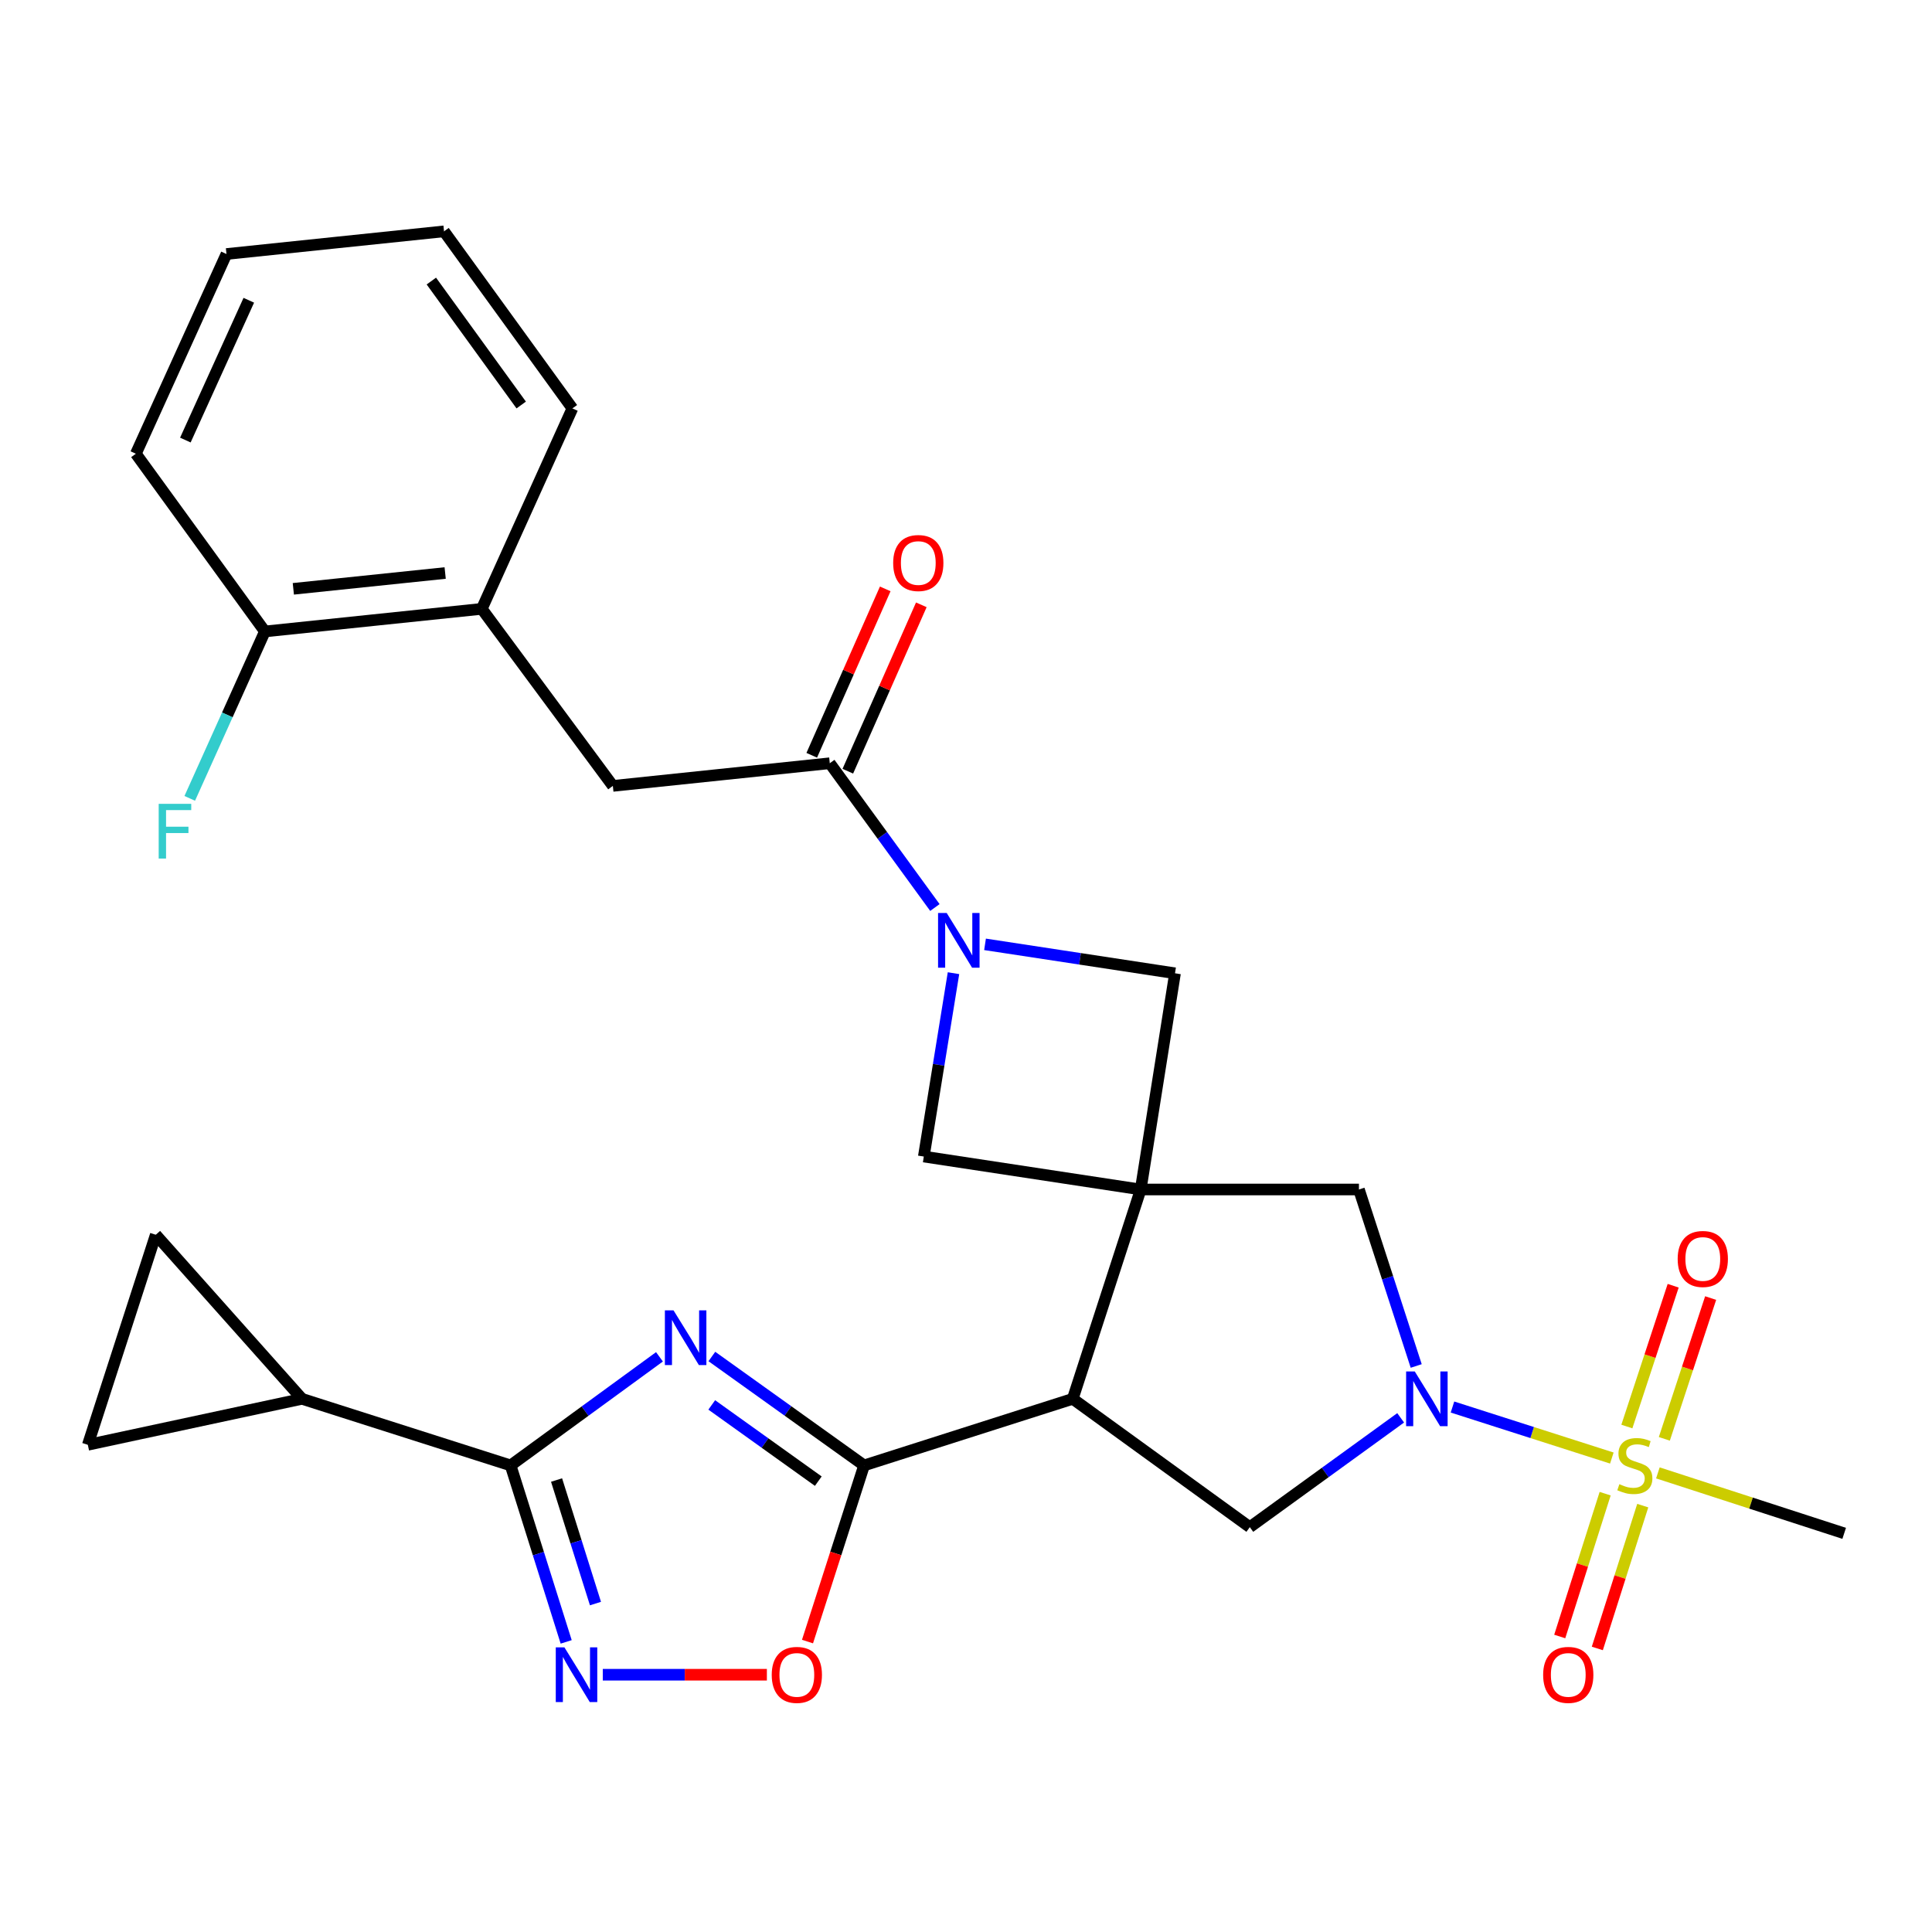 <?xml version='1.0' encoding='iso-8859-1'?>
<svg version='1.1' baseProfile='full'
              xmlns='http://www.w3.org/2000/svg'
                      xmlns:rdkit='http://www.rdkit.org/xml'
                      xmlns:xlink='http://www.w3.org/1999/xlink'
                  xml:space='preserve'
width='1000px' height='1000px' viewBox='0 0 1000 1000'>
<!-- END OF HEADER -->
<rect style='opacity:1.0;fill:#FFFFFF;stroke:none' width='1000' height='1000' x='0' y='0'> </rect>
<path class='bond-2' d='M 590.424,615.678 L 555.25,724.034' style='fill:none;fill-rule:evenodd;stroke:#000000;stroke-width:6px;stroke-linecap:butt;stroke-linejoin:miter;stroke-opacity:1' />
<path class='bond-11' d='M 590.424,615.678 L 703.385,615.678' style='fill:none;fill-rule:evenodd;stroke:#000000;stroke-width:6px;stroke-linecap:butt;stroke-linejoin:miter;stroke-opacity:1' />
<path class='bond-12' d='M 590.424,615.678 L 478.154,598.63' style='fill:none;fill-rule:evenodd;stroke:#000000;stroke-width:6px;stroke-linecap:butt;stroke-linejoin:miter;stroke-opacity:1' />
<path class='bond-13' d='M 590.424,615.678 L 608.186,503.772' style='fill:none;fill-rule:evenodd;stroke:#000000;stroke-width:6px;stroke-linecap:butt;stroke-linejoin:miter;stroke-opacity:1' />
<path class='bond-0' d='M 834.284,754.682 L 793.042,741.48' style='fill:none;fill-rule:evenodd;stroke:#CCCC00;stroke-width:6px;stroke-linecap:butt;stroke-linejoin:miter;stroke-opacity:1' />
<path class='bond-0' d='M 793.042,741.48 L 751.8,728.277' style='fill:none;fill-rule:evenodd;stroke:#0000FF;stroke-width:6px;stroke-linecap:butt;stroke-linejoin:miter;stroke-opacity:1' />
<path class='bond-18' d='M 830.824,773.122 L 819.068,810.084' style='fill:none;fill-rule:evenodd;stroke:#CCCC00;stroke-width:6px;stroke-linecap:butt;stroke-linejoin:miter;stroke-opacity:1' />
<path class='bond-18' d='M 819.068,810.084 L 807.312,847.047' style='fill:none;fill-rule:evenodd;stroke:#FF0000;stroke-width:6px;stroke-linecap:butt;stroke-linejoin:miter;stroke-opacity:1' />
<path class='bond-18' d='M 850.281,779.31 L 838.525,816.272' style='fill:none;fill-rule:evenodd;stroke:#CCCC00;stroke-width:6px;stroke-linecap:butt;stroke-linejoin:miter;stroke-opacity:1' />
<path class='bond-18' d='M 838.525,816.272 L 826.769,853.235' style='fill:none;fill-rule:evenodd;stroke:#FF0000;stroke-width:6px;stroke-linecap:butt;stroke-linejoin:miter;stroke-opacity:1' />
<path class='bond-19' d='M 861.456,744.749 L 873.441,708.311' style='fill:none;fill-rule:evenodd;stroke:#CCCC00;stroke-width:6px;stroke-linecap:butt;stroke-linejoin:miter;stroke-opacity:1' />
<path class='bond-19' d='M 873.441,708.311 L 885.426,671.873' style='fill:none;fill-rule:evenodd;stroke:#FF0000;stroke-width:6px;stroke-linecap:butt;stroke-linejoin:miter;stroke-opacity:1' />
<path class='bond-19' d='M 842.062,738.37 L 854.047,701.932' style='fill:none;fill-rule:evenodd;stroke:#CCCC00;stroke-width:6px;stroke-linecap:butt;stroke-linejoin:miter;stroke-opacity:1' />
<path class='bond-19' d='M 854.047,701.932 L 866.031,665.494' style='fill:none;fill-rule:evenodd;stroke:#FF0000;stroke-width:6px;stroke-linecap:butt;stroke-linejoin:miter;stroke-opacity:1' />
<path class='bond-23' d='M 858.117,762.364 L 906.331,778.01' style='fill:none;fill-rule:evenodd;stroke:#CCCC00;stroke-width:6px;stroke-linecap:butt;stroke-linejoin:miter;stroke-opacity:1' />
<path class='bond-23' d='M 906.331,778.01 L 954.545,793.656' style='fill:none;fill-rule:evenodd;stroke:#000000;stroke-width:6px;stroke-linecap:butt;stroke-linejoin:miter;stroke-opacity:1' />
<path class='bond-1' d='M 368.461,702.127 L 407.853,730.31' style='fill:none;fill-rule:evenodd;stroke:#0000FF;stroke-width:6px;stroke-linecap:butt;stroke-linejoin:miter;stroke-opacity:1' />
<path class='bond-1' d='M 407.853,730.31 L 447.245,758.493' style='fill:none;fill-rule:evenodd;stroke:#000000;stroke-width:6px;stroke-linecap:butt;stroke-linejoin:miter;stroke-opacity:1' />
<path class='bond-1' d='M 368.399,727.186 L 395.973,746.915' style='fill:none;fill-rule:evenodd;stroke:#0000FF;stroke-width:6px;stroke-linecap:butt;stroke-linejoin:miter;stroke-opacity:1' />
<path class='bond-1' d='M 395.973,746.915 L 423.548,766.643' style='fill:none;fill-rule:evenodd;stroke:#000000;stroke-width:6px;stroke-linecap:butt;stroke-linejoin:miter;stroke-opacity:1' />
<path class='bond-5' d='M 341.339,702.29 L 302.814,730.392' style='fill:none;fill-rule:evenodd;stroke:#0000FF;stroke-width:6px;stroke-linecap:butt;stroke-linejoin:miter;stroke-opacity:1' />
<path class='bond-5' d='M 302.814,730.392 L 264.288,758.493' style='fill:none;fill-rule:evenodd;stroke:#000000;stroke-width:6px;stroke-linecap:butt;stroke-linejoin:miter;stroke-opacity:1' />
<path class='bond-3' d='M 555.25,724.034 L 447.245,758.493' style='fill:none;fill-rule:evenodd;stroke:#000000;stroke-width:6px;stroke-linecap:butt;stroke-linejoin:miter;stroke-opacity:1' />
<path class='bond-9' d='M 555.25,724.034 L 646.899,790.446' style='fill:none;fill-rule:evenodd;stroke:#000000;stroke-width:6px;stroke-linecap:butt;stroke-linejoin:miter;stroke-opacity:1' />
<path class='bond-10' d='M 447.245,758.493 L 432.602,804.084' style='fill:none;fill-rule:evenodd;stroke:#000000;stroke-width:6px;stroke-linecap:butt;stroke-linejoin:miter;stroke-opacity:1' />
<path class='bond-10' d='M 432.602,804.084 L 417.959,849.674' style='fill:none;fill-rule:evenodd;stroke:#FF0000;stroke-width:6px;stroke-linecap:butt;stroke-linejoin:miter;stroke-opacity:1' />
<path class='bond-4' d='M 733.028,707.027 L 718.207,661.352' style='fill:none;fill-rule:evenodd;stroke:#0000FF;stroke-width:6px;stroke-linecap:butt;stroke-linejoin:miter;stroke-opacity:1' />
<path class='bond-4' d='M 718.207,661.352 L 703.385,615.678' style='fill:none;fill-rule:evenodd;stroke:#000000;stroke-width:6px;stroke-linecap:butt;stroke-linejoin:miter;stroke-opacity:1' />
<path class='bond-30' d='M 724.978,733.867 L 685.938,762.157' style='fill:none;fill-rule:evenodd;stroke:#0000FF;stroke-width:6px;stroke-linecap:butt;stroke-linejoin:miter;stroke-opacity:1' />
<path class='bond-30' d='M 685.938,762.157 L 646.899,790.446' style='fill:none;fill-rule:evenodd;stroke:#000000;stroke-width:6px;stroke-linecap:butt;stroke-linejoin:miter;stroke-opacity:1' />
<path class='bond-14' d='M 264.288,758.493 L 156.306,724.034' style='fill:none;fill-rule:evenodd;stroke:#000000;stroke-width:6px;stroke-linecap:butt;stroke-linejoin:miter;stroke-opacity:1' />
<path class='bond-31' d='M 264.288,758.493 L 278.671,804.166' style='fill:none;fill-rule:evenodd;stroke:#000000;stroke-width:6px;stroke-linecap:butt;stroke-linejoin:miter;stroke-opacity:1' />
<path class='bond-31' d='M 278.671,804.166 L 293.054,849.839' style='fill:none;fill-rule:evenodd;stroke:#0000FF;stroke-width:6px;stroke-linecap:butt;stroke-linejoin:miter;stroke-opacity:1' />
<path class='bond-31' d='M 288.077,766.063 L 298.145,798.034' style='fill:none;fill-rule:evenodd;stroke:#000000;stroke-width:6px;stroke-linecap:butt;stroke-linejoin:miter;stroke-opacity:1' />
<path class='bond-31' d='M 298.145,798.034 L 308.213,830.004' style='fill:none;fill-rule:evenodd;stroke:#0000FF;stroke-width:6px;stroke-linecap:butt;stroke-linejoin:miter;stroke-opacity:1' />
<path class='bond-6' d='M 509.85,488.791 L 559.018,496.281' style='fill:none;fill-rule:evenodd;stroke:#0000FF;stroke-width:6px;stroke-linecap:butt;stroke-linejoin:miter;stroke-opacity:1' />
<path class='bond-6' d='M 559.018,496.281 L 608.186,503.772' style='fill:none;fill-rule:evenodd;stroke:#000000;stroke-width:6px;stroke-linecap:butt;stroke-linejoin:miter;stroke-opacity:1' />
<path class='bond-8' d='M 483.898,469.728 L 456.696,432.39' style='fill:none;fill-rule:evenodd;stroke:#0000FF;stroke-width:6px;stroke-linecap:butt;stroke-linejoin:miter;stroke-opacity:1' />
<path class='bond-8' d='M 456.696,432.39 L 429.494,395.052' style='fill:none;fill-rule:evenodd;stroke:#000000;stroke-width:6px;stroke-linecap:butt;stroke-linejoin:miter;stroke-opacity:1' />
<path class='bond-29' d='M 493.527,503.718 L 485.841,551.174' style='fill:none;fill-rule:evenodd;stroke:#0000FF;stroke-width:6px;stroke-linecap:butt;stroke-linejoin:miter;stroke-opacity:1' />
<path class='bond-29' d='M 485.841,551.174 L 478.154,598.63' style='fill:none;fill-rule:evenodd;stroke:#000000;stroke-width:6px;stroke-linecap:butt;stroke-linejoin:miter;stroke-opacity:1' />
<path class='bond-7' d='M 311.998,866.838 L 354.466,866.838' style='fill:none;fill-rule:evenodd;stroke:#0000FF;stroke-width:6px;stroke-linecap:butt;stroke-linejoin:miter;stroke-opacity:1' />
<path class='bond-7' d='M 354.466,866.838 L 396.935,866.838' style='fill:none;fill-rule:evenodd;stroke:#FF0000;stroke-width:6px;stroke-linecap:butt;stroke-linejoin:miter;stroke-opacity:1' />
<path class='bond-17' d='M 429.494,395.052 L 317.213,406.78' style='fill:none;fill-rule:evenodd;stroke:#000000;stroke-width:6px;stroke-linecap:butt;stroke-linejoin:miter;stroke-opacity:1' />
<path class='bond-21' d='M 438.832,399.177 L 457.853,356.116' style='fill:none;fill-rule:evenodd;stroke:#000000;stroke-width:6px;stroke-linecap:butt;stroke-linejoin:miter;stroke-opacity:1' />
<path class='bond-21' d='M 457.853,356.116 L 476.873,313.054' style='fill:none;fill-rule:evenodd;stroke:#FF0000;stroke-width:6px;stroke-linecap:butt;stroke-linejoin:miter;stroke-opacity:1' />
<path class='bond-21' d='M 420.156,390.928 L 439.177,347.866' style='fill:none;fill-rule:evenodd;stroke:#000000;stroke-width:6px;stroke-linecap:butt;stroke-linejoin:miter;stroke-opacity:1' />
<path class='bond-21' d='M 439.177,347.866 L 458.197,304.805' style='fill:none;fill-rule:evenodd;stroke:#FF0000;stroke-width:6px;stroke-linecap:butt;stroke-linejoin:miter;stroke-opacity:1' />
<path class='bond-15' d='M 156.306,724.034 L 80.628,639.112' style='fill:none;fill-rule:evenodd;stroke:#000000;stroke-width:6px;stroke-linecap:butt;stroke-linejoin:miter;stroke-opacity:1' />
<path class='bond-16' d='M 156.306,724.034 L 45.455,747.831' style='fill:none;fill-rule:evenodd;stroke:#000000;stroke-width:6px;stroke-linecap:butt;stroke-linejoin:miter;stroke-opacity:1' />
<path class='bond-32' d='M 80.628,639.112 L 45.455,747.831' style='fill:none;fill-rule:evenodd;stroke:#000000;stroke-width:6px;stroke-linecap:butt;stroke-linejoin:miter;stroke-opacity:1' />
<path class='bond-20' d='M 317.213,406.78 L 249.373,315.143' style='fill:none;fill-rule:evenodd;stroke:#000000;stroke-width:6px;stroke-linecap:butt;stroke-linejoin:miter;stroke-opacity:1' />
<path class='bond-22' d='M 249.373,315.143 L 137.103,326.837' style='fill:none;fill-rule:evenodd;stroke:#000000;stroke-width:6px;stroke-linecap:butt;stroke-linejoin:miter;stroke-opacity:1' />
<path class='bond-22' d='M 230.417,296.59 L 151.828,304.776' style='fill:none;fill-rule:evenodd;stroke:#000000;stroke-width:6px;stroke-linecap:butt;stroke-linejoin:miter;stroke-opacity:1' />
<path class='bond-25' d='M 249.373,315.143 L 296.275,211.392' style='fill:none;fill-rule:evenodd;stroke:#000000;stroke-width:6px;stroke-linecap:butt;stroke-linejoin:miter;stroke-opacity:1' />
<path class='bond-24' d='M 137.103,326.837 L 117.659,370.034' style='fill:none;fill-rule:evenodd;stroke:#000000;stroke-width:6px;stroke-linecap:butt;stroke-linejoin:miter;stroke-opacity:1' />
<path class='bond-24' d='M 117.659,370.034 L 98.214,413.231' style='fill:none;fill-rule:evenodd;stroke:#33CCCC;stroke-width:6px;stroke-linecap:butt;stroke-linejoin:miter;stroke-opacity:1' />
<path class='bond-26' d='M 137.103,326.837 L 70.318,234.849' style='fill:none;fill-rule:evenodd;stroke:#000000;stroke-width:6px;stroke-linecap:butt;stroke-linejoin:miter;stroke-opacity:1' />
<path class='bond-27' d='M 296.275,211.392 L 229.829,119.743' style='fill:none;fill-rule:evenodd;stroke:#000000;stroke-width:6px;stroke-linecap:butt;stroke-linejoin:miter;stroke-opacity:1' />
<path class='bond-27' d='M 269.778,209.629 L 223.267,145.475' style='fill:none;fill-rule:evenodd;stroke:#000000;stroke-width:6px;stroke-linecap:butt;stroke-linejoin:miter;stroke-opacity:1' />
<path class='bond-33' d='M 70.318,234.849 L 117.22,131.472' style='fill:none;fill-rule:evenodd;stroke:#000000;stroke-width:6px;stroke-linecap:butt;stroke-linejoin:miter;stroke-opacity:1' />
<path class='bond-33' d='M 95.946,227.777 L 128.777,155.414' style='fill:none;fill-rule:evenodd;stroke:#000000;stroke-width:6px;stroke-linecap:butt;stroke-linejoin:miter;stroke-opacity:1' />
<path class='bond-28' d='M 229.829,119.743 L 117.22,131.472' style='fill:none;fill-rule:evenodd;stroke:#000000;stroke-width:6px;stroke-linecap:butt;stroke-linejoin:miter;stroke-opacity:1' />
<path  class='atom-1' d='M 838.189 768.213
Q 838.509 768.333, 839.829 768.893
Q 841.149 769.453, 842.589 769.813
Q 844.069 770.133, 845.509 770.133
Q 848.189 770.133, 849.749 768.853
Q 851.309 767.533, 851.309 765.253
Q 851.309 763.693, 850.509 762.733
Q 849.749 761.773, 848.549 761.253
Q 847.349 760.733, 845.349 760.133
Q 842.829 759.373, 841.309 758.653
Q 839.829 757.933, 838.749 756.413
Q 837.709 754.893, 837.709 752.333
Q 837.709 748.773, 840.109 746.573
Q 842.549 744.373, 847.349 744.373
Q 850.629 744.373, 854.349 745.933
L 853.429 749.013
Q 850.029 747.613, 847.469 747.613
Q 844.709 747.613, 843.189 748.773
Q 841.669 749.893, 841.709 751.853
Q 841.709 753.373, 842.469 754.293
Q 843.269 755.213, 844.389 755.733
Q 845.549 756.253, 847.469 756.853
Q 850.029 757.653, 851.549 758.453
Q 853.069 759.253, 854.149 760.893
Q 855.269 762.493, 855.269 765.253
Q 855.269 769.173, 852.629 771.293
Q 850.029 773.373, 845.669 773.373
Q 843.149 773.373, 841.229 772.813
Q 839.349 772.293, 837.109 771.373
L 838.189 768.213
' fill='#CCCC00'/>
<path  class='atom-2' d='M 348.622 678.251
L 357.902 693.251
Q 358.822 694.731, 360.302 697.411
Q 361.782 700.091, 361.862 700.251
L 361.862 678.251
L 365.622 678.251
L 365.622 706.571
L 361.742 706.571
L 351.782 690.171
Q 350.622 688.251, 349.382 686.051
Q 348.182 683.851, 347.822 683.171
L 347.822 706.571
L 344.142 706.571
L 344.142 678.251
L 348.622 678.251
' fill='#0000FF'/>
<path  class='atom-5' d='M 732.287 709.874
L 741.567 724.874
Q 742.487 726.354, 743.967 729.034
Q 745.447 731.714, 745.527 731.874
L 745.527 709.874
L 749.287 709.874
L 749.287 738.194
L 745.407 738.194
L 735.447 721.794
Q 734.287 719.874, 733.047 717.674
Q 731.847 715.474, 731.487 714.794
L 731.487 738.194
L 727.807 738.194
L 727.807 709.874
L 732.287 709.874
' fill='#0000FF'/>
<path  class='atom-7' d='M 490.02 472.564
L 499.3 487.564
Q 500.22 489.044, 501.7 491.724
Q 503.18 494.404, 503.26 494.564
L 503.26 472.564
L 507.02 472.564
L 507.02 500.884
L 503.14 500.884
L 493.18 484.484
Q 492.02 482.564, 490.78 480.364
Q 489.58 478.164, 489.22 477.484
L 489.22 500.884
L 485.54 500.884
L 485.54 472.564
L 490.02 472.564
' fill='#0000FF'/>
<path  class='atom-8' d='M 292.147 852.678
L 301.427 867.678
Q 302.347 869.158, 303.827 871.838
Q 305.307 874.518, 305.387 874.678
L 305.387 852.678
L 309.147 852.678
L 309.147 880.998
L 305.267 880.998
L 295.307 864.598
Q 294.147 862.678, 292.907 860.478
Q 291.707 858.278, 291.347 857.598
L 291.347 880.998
L 287.667 880.998
L 287.667 852.678
L 292.147 852.678
' fill='#0000FF'/>
<path  class='atom-11' d='M 399.446 866.918
Q 399.446 860.118, 402.806 856.318
Q 406.166 852.518, 412.446 852.518
Q 418.726 852.518, 422.086 856.318
Q 425.446 860.118, 425.446 866.918
Q 425.446 873.798, 422.046 877.718
Q 418.646 881.598, 412.446 881.598
Q 406.206 881.598, 402.806 877.718
Q 399.446 873.838, 399.446 866.918
M 412.446 878.398
Q 416.766 878.398, 419.086 875.518
Q 421.446 872.598, 421.446 866.918
Q 421.446 861.358, 419.086 858.558
Q 416.766 855.718, 412.446 855.718
Q 408.126 855.718, 405.766 858.518
Q 403.446 861.318, 403.446 866.918
Q 403.446 872.638, 405.766 875.518
Q 408.126 878.398, 412.446 878.398
' fill='#FF0000'/>
<path  class='atom-19' d='M 798.73 866.918
Q 798.73 860.118, 802.09 856.318
Q 805.45 852.518, 811.73 852.518
Q 818.01 852.518, 821.37 856.318
Q 824.73 860.118, 824.73 866.918
Q 824.73 873.798, 821.33 877.718
Q 817.93 881.598, 811.73 881.598
Q 805.49 881.598, 802.09 877.718
Q 798.73 873.838, 798.73 866.918
M 811.73 878.398
Q 816.05 878.398, 818.37 875.518
Q 820.73 872.598, 820.73 866.918
Q 820.73 861.358, 818.37 858.558
Q 816.05 855.718, 811.73 855.718
Q 807.41 855.718, 805.05 858.518
Q 802.73 861.318, 802.73 866.918
Q 802.73 872.638, 805.05 875.518
Q 807.41 878.398, 811.73 878.398
' fill='#FF0000'/>
<path  class='atom-20' d='M 868.363 651.635
Q 868.363 644.835, 871.723 641.035
Q 875.083 637.235, 881.363 637.235
Q 887.643 637.235, 891.003 641.035
Q 894.363 644.835, 894.363 651.635
Q 894.363 658.515, 890.963 662.435
Q 887.563 666.315, 881.363 666.315
Q 875.123 666.315, 871.723 662.435
Q 868.363 658.555, 868.363 651.635
M 881.363 663.115
Q 885.683 663.115, 888.003 660.235
Q 890.363 657.315, 890.363 651.635
Q 890.363 646.075, 888.003 643.275
Q 885.683 640.435, 881.363 640.435
Q 877.043 640.435, 874.683 643.235
Q 872.363 646.035, 872.363 651.635
Q 872.363 657.355, 874.683 660.235
Q 877.043 663.115, 881.363 663.115
' fill='#FF0000'/>
<path  class='atom-22' d='M 462.307 291.415
Q 462.307 284.615, 465.667 280.815
Q 469.027 277.015, 475.307 277.015
Q 481.587 277.015, 484.947 280.815
Q 488.307 284.615, 488.307 291.415
Q 488.307 298.295, 484.907 302.215
Q 481.507 306.095, 475.307 306.095
Q 469.067 306.095, 465.667 302.215
Q 462.307 298.335, 462.307 291.415
M 475.307 302.895
Q 479.627 302.895, 481.947 300.015
Q 484.307 297.095, 484.307 291.415
Q 484.307 285.855, 481.947 283.055
Q 479.627 280.215, 475.307 280.215
Q 470.987 280.215, 468.627 283.015
Q 466.307 285.815, 466.307 291.415
Q 466.307 297.135, 468.627 300.015
Q 470.987 302.895, 475.307 302.895
' fill='#FF0000'/>
<path  class='atom-25' d='M 82.144 416.066
L 98.984 416.066
L 98.984 419.306
L 85.944 419.306
L 85.944 427.906
L 97.544 427.906
L 97.544 431.186
L 85.944 431.186
L 85.944 444.386
L 82.144 444.386
L 82.144 416.066
' fill='#33CCCC'/>
</svg>
